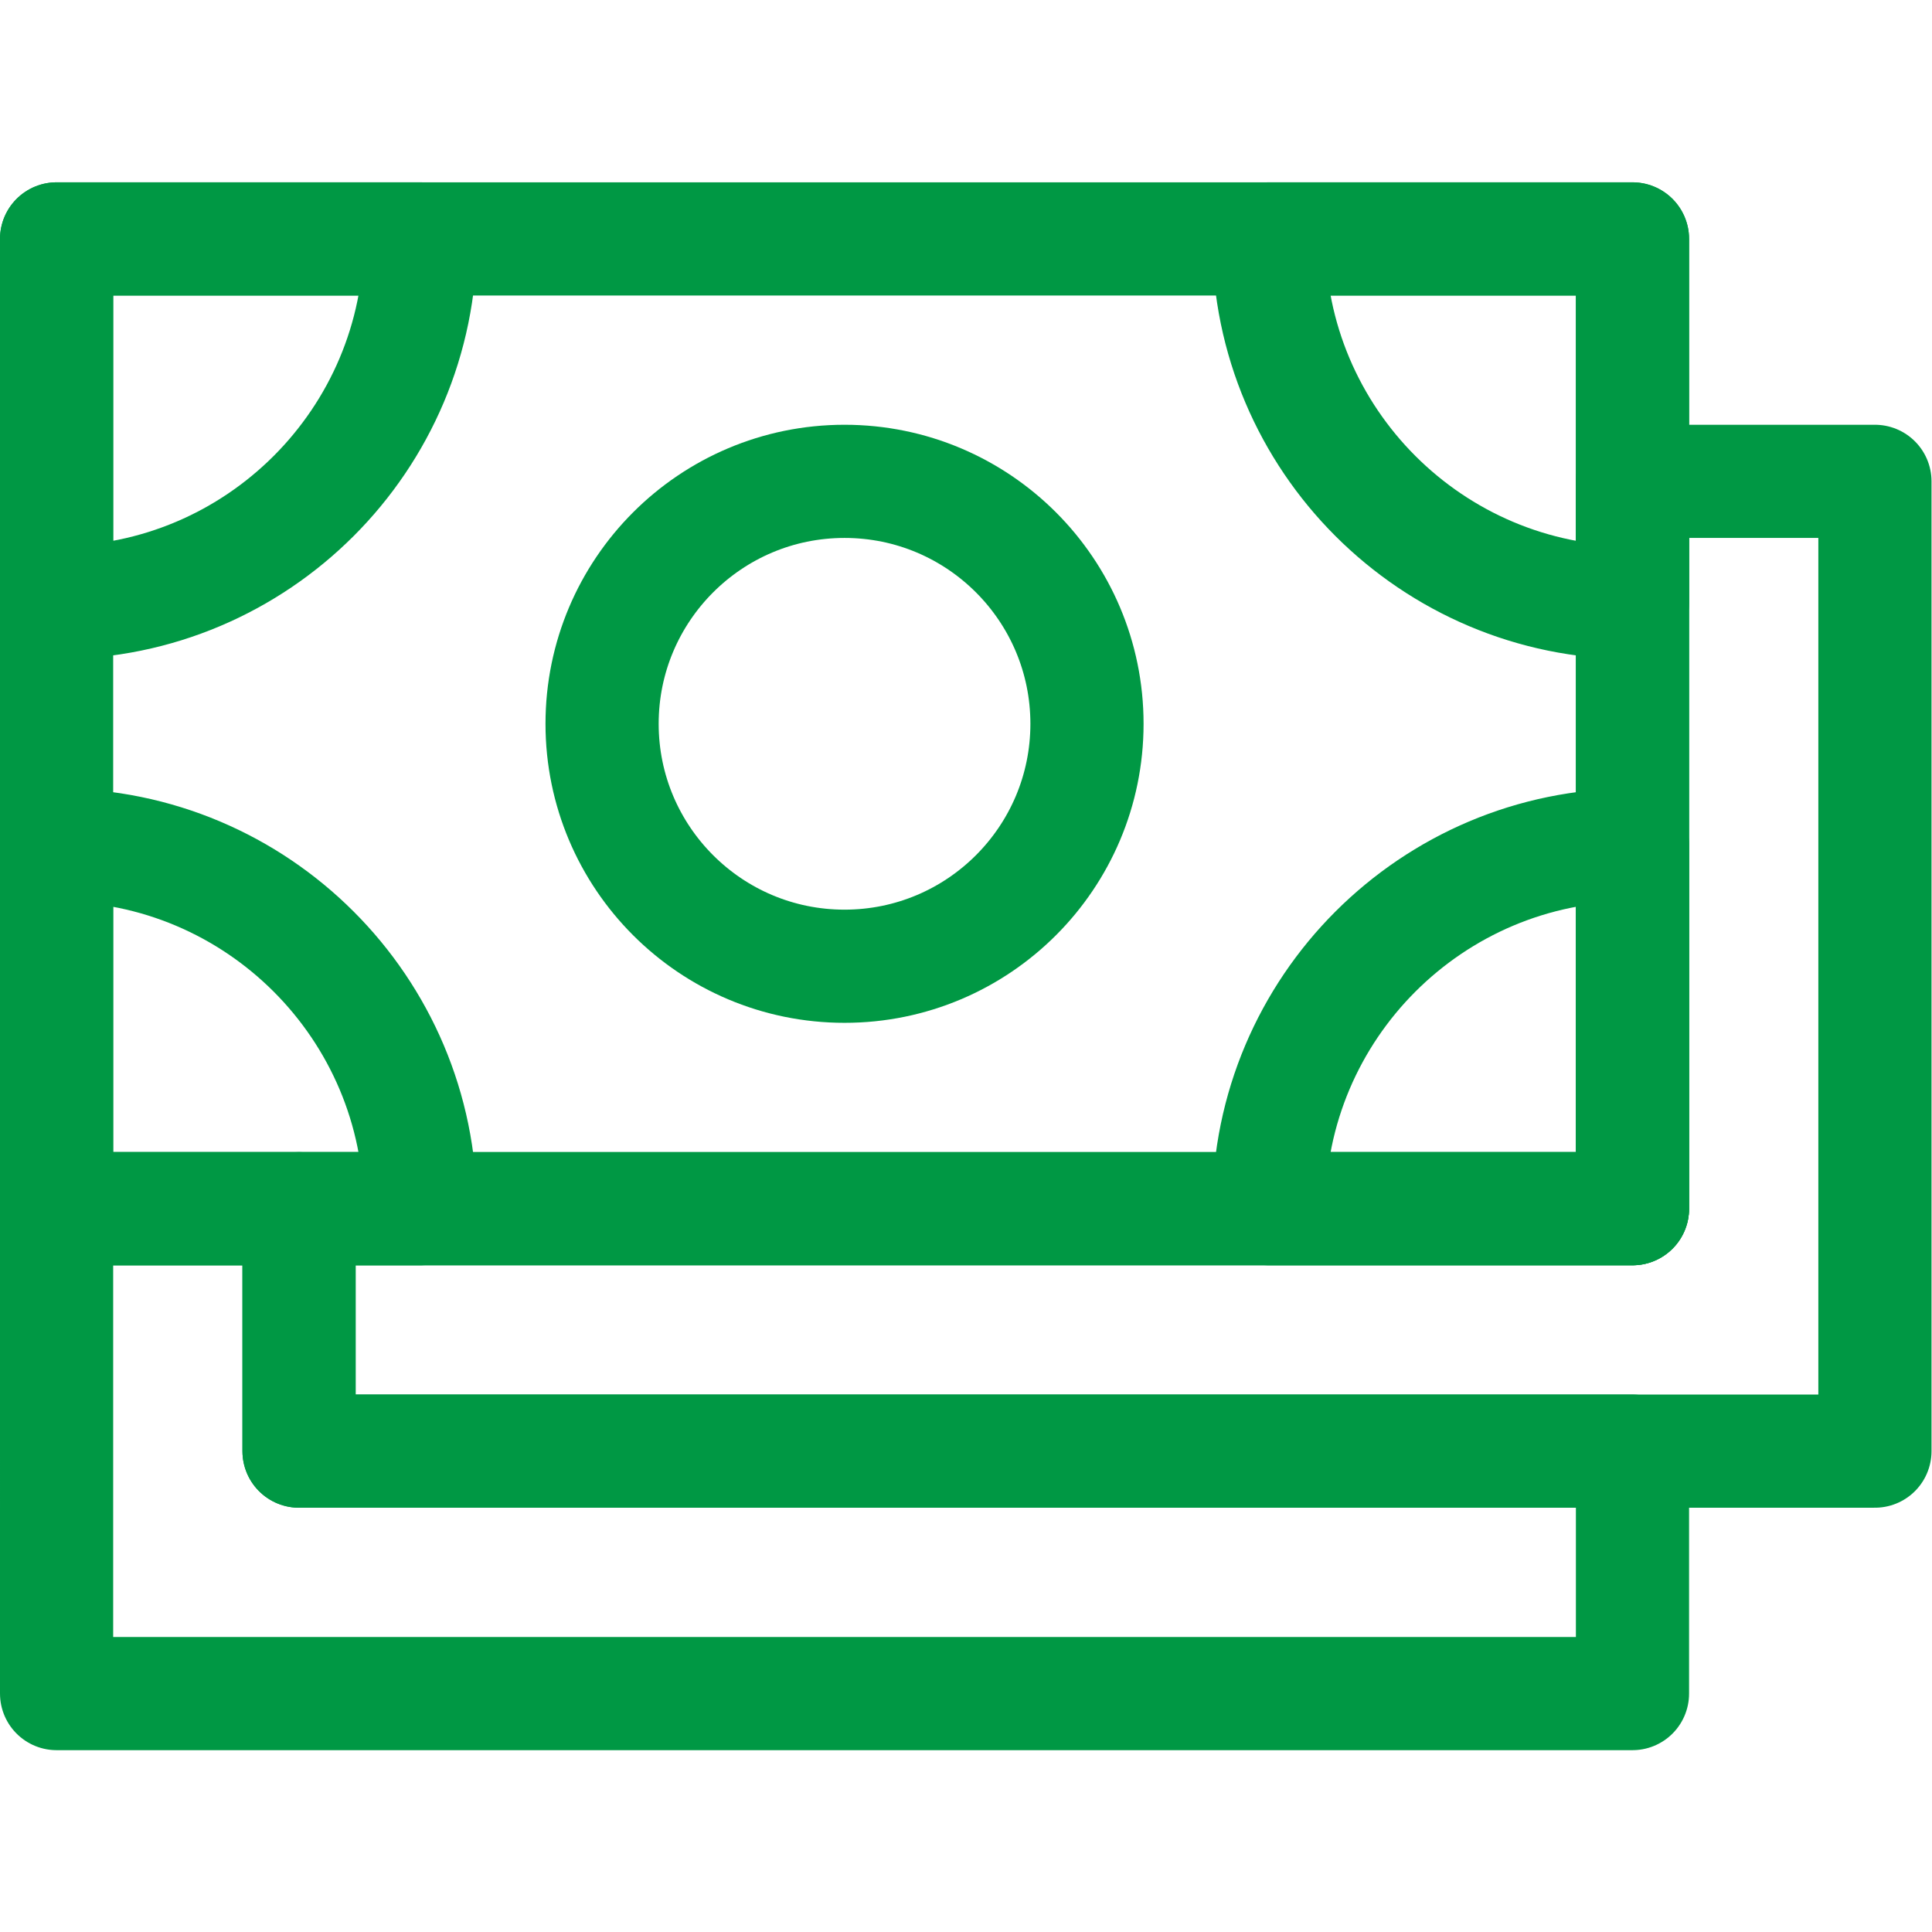 <svg xmlns:xlink="http://www.w3.org/1999/xlink" xmlns="http://www.w3.org/2000/svg" viewBox="0 0 682.667 682.667" height="300" width="300" xml:space="preserve" id="svg1710" version="1.1"><g transform="matrix(1,0,0,1,0,0)" height="100%" width="100%"><defs id="defs1714"><clipPath id="clipPath1724" clipPathUnits="userSpaceOnUse"><path stroke-opacity="1" stroke="none" data-original-color="#000000ff" fill-opacity="1" fill="#009844" id="path1722" d="M 0,512 H 512 V 0 H 0 Z"></path></clipPath></defs><g transform="matrix(1.333,0,0,-1.333,0,682.667)" id="g1716"><g id="g1718"><g clip-path="url(#clipPath1724)" id="g1720"><g transform="translate(223.866,384.533)" id="g1726"><path data-original-stroke-width="30" stroke-width="30" data-original-stroke-color="#000000ff" stroke-opacity="1" stroke="#009844" fill-opacity="1" fill="none" id="path1728" style="stroke-linecap: round; stroke-linejoin: round; stroke-miterlimit: 10; stroke-dasharray: none;" d="m 0,0 c 35.508,0 64.268,-28.799 64.268,-64.267 0,-35.466 -28.76,-64.266 -64.268,-64.266 -35.507,0 -64.267,28.8 -64.267,64.266 C -64.267,-28.799 -35.507,0 0,0 Z"></path></g><g transform="translate(111.4,448.8)" id="g1730"><path data-original-stroke-width="30" stroke-width="30" data-original-stroke-color="#000000ff" stroke-opacity="1" stroke="#009844" fill-opacity="1" fill="none" id="path1732" style="stroke-linecap: round; stroke-linejoin: round; stroke-miterlimit: 10; stroke-dasharray: none;" d="M 0,0 C 0,-53.205 -43.22,-96.4 -96.4,-96.4 V 0 Z"></path></g><g transform="translate(336.333,448.8)" id="g1734"><path data-original-stroke-width="30" stroke-width="30" data-original-stroke-color="#000000ff" stroke-opacity="1" stroke="#009844" fill-opacity="1" fill="none" id="path1736" style="stroke-linecap: round; stroke-linejoin: round; stroke-miterlimit: 10; stroke-dasharray: none;" d="M 0,0 C 0,-53.205 43.22,-96.4 96.4,-96.4 V 0 Z"></path></g><g transform="translate(111.4,191.733)" id="g1738"><path data-original-stroke-width="30" stroke-width="30" data-original-stroke-color="#000000ff" stroke-opacity="1" stroke="#009844" fill-opacity="1" fill="none" id="path1740" style="stroke-linecap: round; stroke-linejoin: round; stroke-miterlimit: 10; stroke-dasharray: none;" d="M 0,0 C 0,53.205 -43.22,96.4 -96.4,96.4 V 0 Z"></path></g><g transform="translate(336.333,191.733)" id="g1742"><path data-original-stroke-width="30" stroke-width="30" data-original-stroke-color="#000000ff" stroke-opacity="1" stroke="#009844" fill-opacity="1" fill="none" id="path1744" style="stroke-linecap: round; stroke-linejoin: round; stroke-miterlimit: 10; stroke-dasharray: none;" d="M 0,0 C 0,53.205 43.22,96.4 96.4,96.4 V 0 Z"></path></g><path data-original-stroke-width="30" stroke-width="30" data-original-stroke-color="#000000ff" stroke-opacity="1" stroke="#009844" fill-opacity="1" fill="none" id="path1746" style="stroke-linecap: round; stroke-linejoin: round; stroke-miterlimit: 10; stroke-dasharray: none;" d="M 15,191.733 H 432.733 V 448.799 H 15 Z"></path><g transform="translate(497,384.533)" id="g1748"><path data-original-stroke-width="30" stroke-width="30" data-original-stroke-color="#000000ff" stroke-opacity="1" stroke="#009844" fill-opacity="1" fill="none" id="path1750" style="stroke-linecap: round; stroke-linejoin: round; stroke-miterlimit: 10; stroke-dasharray: none;" d="m 0,0 h -64.267 v -192.8 h -353.466 v -64.266 H 0 Z"></path></g><g transform="translate(15,191.733)" id="g1752"><path data-original-stroke-width="30" stroke-width="30" data-original-stroke-color="#000000ff" stroke-opacity="1" stroke="#009844" fill-opacity="1" fill="none" id="path1754" style="stroke-linecap: round; stroke-linejoin: round; stroke-miterlimit: 10; stroke-dasharray: none;" d="m 0,0 h 64.267 v -64.267 h 353.466 v -64.266 l -417.733,0 z"></path></g></g></g></g></g></svg>